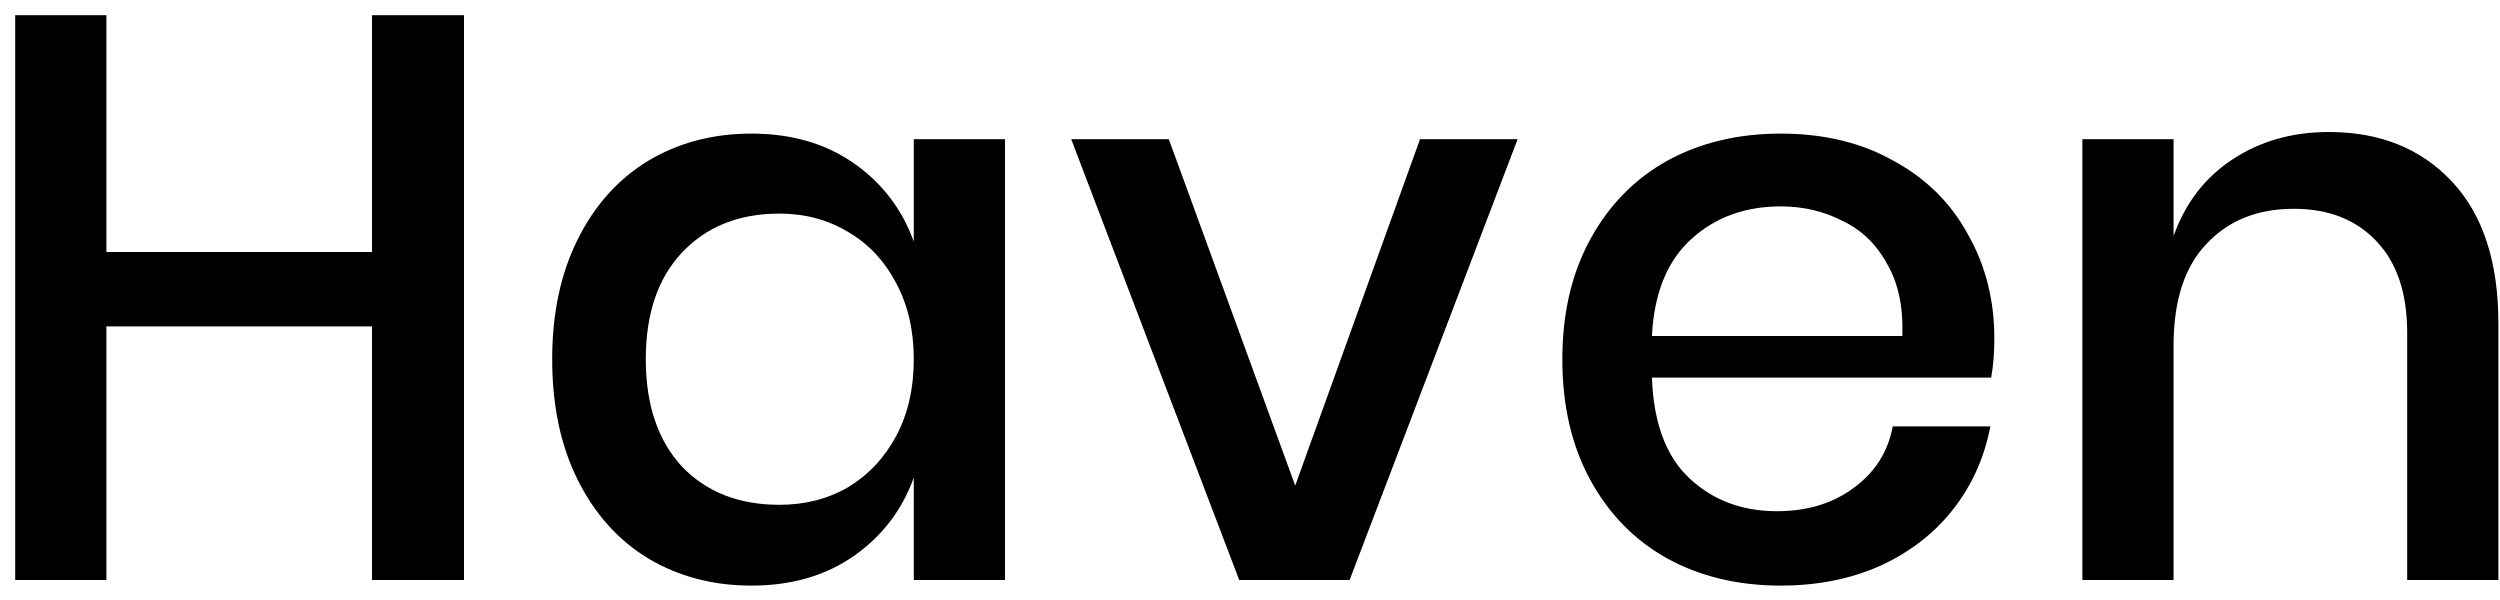 <svg width="125" height="30" viewBox="0 0 125 30" fill="none" xmlns="http://www.w3.org/2000/svg">
<path d="M23.2 0.76V29H18.6V16.32H5.32V29H0.76V0.76H5.32V12.6H18.6V0.76H23.2ZM37.569 6.68C39.569 6.68 41.275 7.173 42.689 8.16C44.102 9.147 45.102 10.453 45.689 12.08V6.96H50.249V29H45.689V23.88C45.102 25.507 44.102 26.813 42.689 27.8C41.275 28.787 39.569 29.28 37.569 29.28C35.649 29.28 33.929 28.827 32.409 27.92C30.915 27.013 29.742 25.707 28.889 24C28.035 22.293 27.609 20.28 27.609 17.96C27.609 15.667 28.035 13.667 28.889 11.96C29.742 10.253 30.915 8.947 32.409 8.04C33.929 7.133 35.649 6.68 37.569 6.68ZM38.969 10.68C36.942 10.68 35.315 11.333 34.089 12.64C32.889 13.92 32.289 15.693 32.289 17.96C32.289 20.227 32.889 22.013 34.089 23.32C35.315 24.6 36.942 25.24 38.969 25.24C40.249 25.24 41.395 24.947 42.409 24.36C43.422 23.747 44.222 22.893 44.809 21.8C45.395 20.707 45.689 19.427 45.689 17.96C45.689 16.52 45.395 15.253 44.809 14.16C44.222 13.04 43.422 12.187 42.409 11.6C41.395 10.987 40.249 10.68 38.969 10.68ZM64.761 24.28L71.001 6.96H75.881L67.481 29H61.961L53.561 6.96H58.441L64.761 24.28ZM99.717 16.92C99.717 17.667 99.663 18.32 99.557 18.88H82.597C82.677 21.147 83.303 22.827 84.477 23.92C85.65 25.013 87.103 25.56 88.837 25.56C90.357 25.56 91.637 25.173 92.677 24.4C93.743 23.627 94.397 22.6 94.637 21.32H99.517C99.223 22.867 98.61 24.24 97.677 25.44C96.743 26.64 95.53 27.587 94.037 28.28C92.543 28.947 90.877 29.28 89.037 29.28C86.903 29.28 85.01 28.827 83.357 27.92C81.73 27.013 80.45 25.707 79.517 24C78.583 22.293 78.117 20.28 78.117 17.96C78.117 15.667 78.583 13.667 79.517 11.96C80.45 10.253 81.73 8.947 83.357 8.04C85.01 7.133 86.903 6.68 89.037 6.68C91.197 6.68 93.077 7.133 94.677 8.04C96.303 8.92 97.543 10.147 98.397 11.72C99.277 13.267 99.717 15 99.717 16.92ZM95.117 16.8C95.17 15.36 94.917 14.16 94.357 13.2C93.823 12.213 93.077 11.493 92.117 11.04C91.183 10.56 90.157 10.32 89.037 10.32C87.25 10.32 85.757 10.867 84.557 11.96C83.357 13.053 82.703 14.667 82.597 16.8H95.117ZM116.439 6.6C118.999 6.6 121.053 7.427 122.599 9.08C124.146 10.733 124.919 13.093 124.919 16.16V29H120.359V16.64C120.359 14.667 119.853 13.147 118.839 12.08C117.826 10.987 116.439 10.44 114.679 10.44C112.866 10.44 111.413 11.027 110.319 12.2C109.226 13.347 108.679 15.04 108.679 17.28V29H104.119V6.96H108.679V11.8C109.266 10.147 110.253 8.867 111.639 7.96C113.026 7.053 114.626 6.6 116.439 6.6Z" fill="black"/>
</svg>
